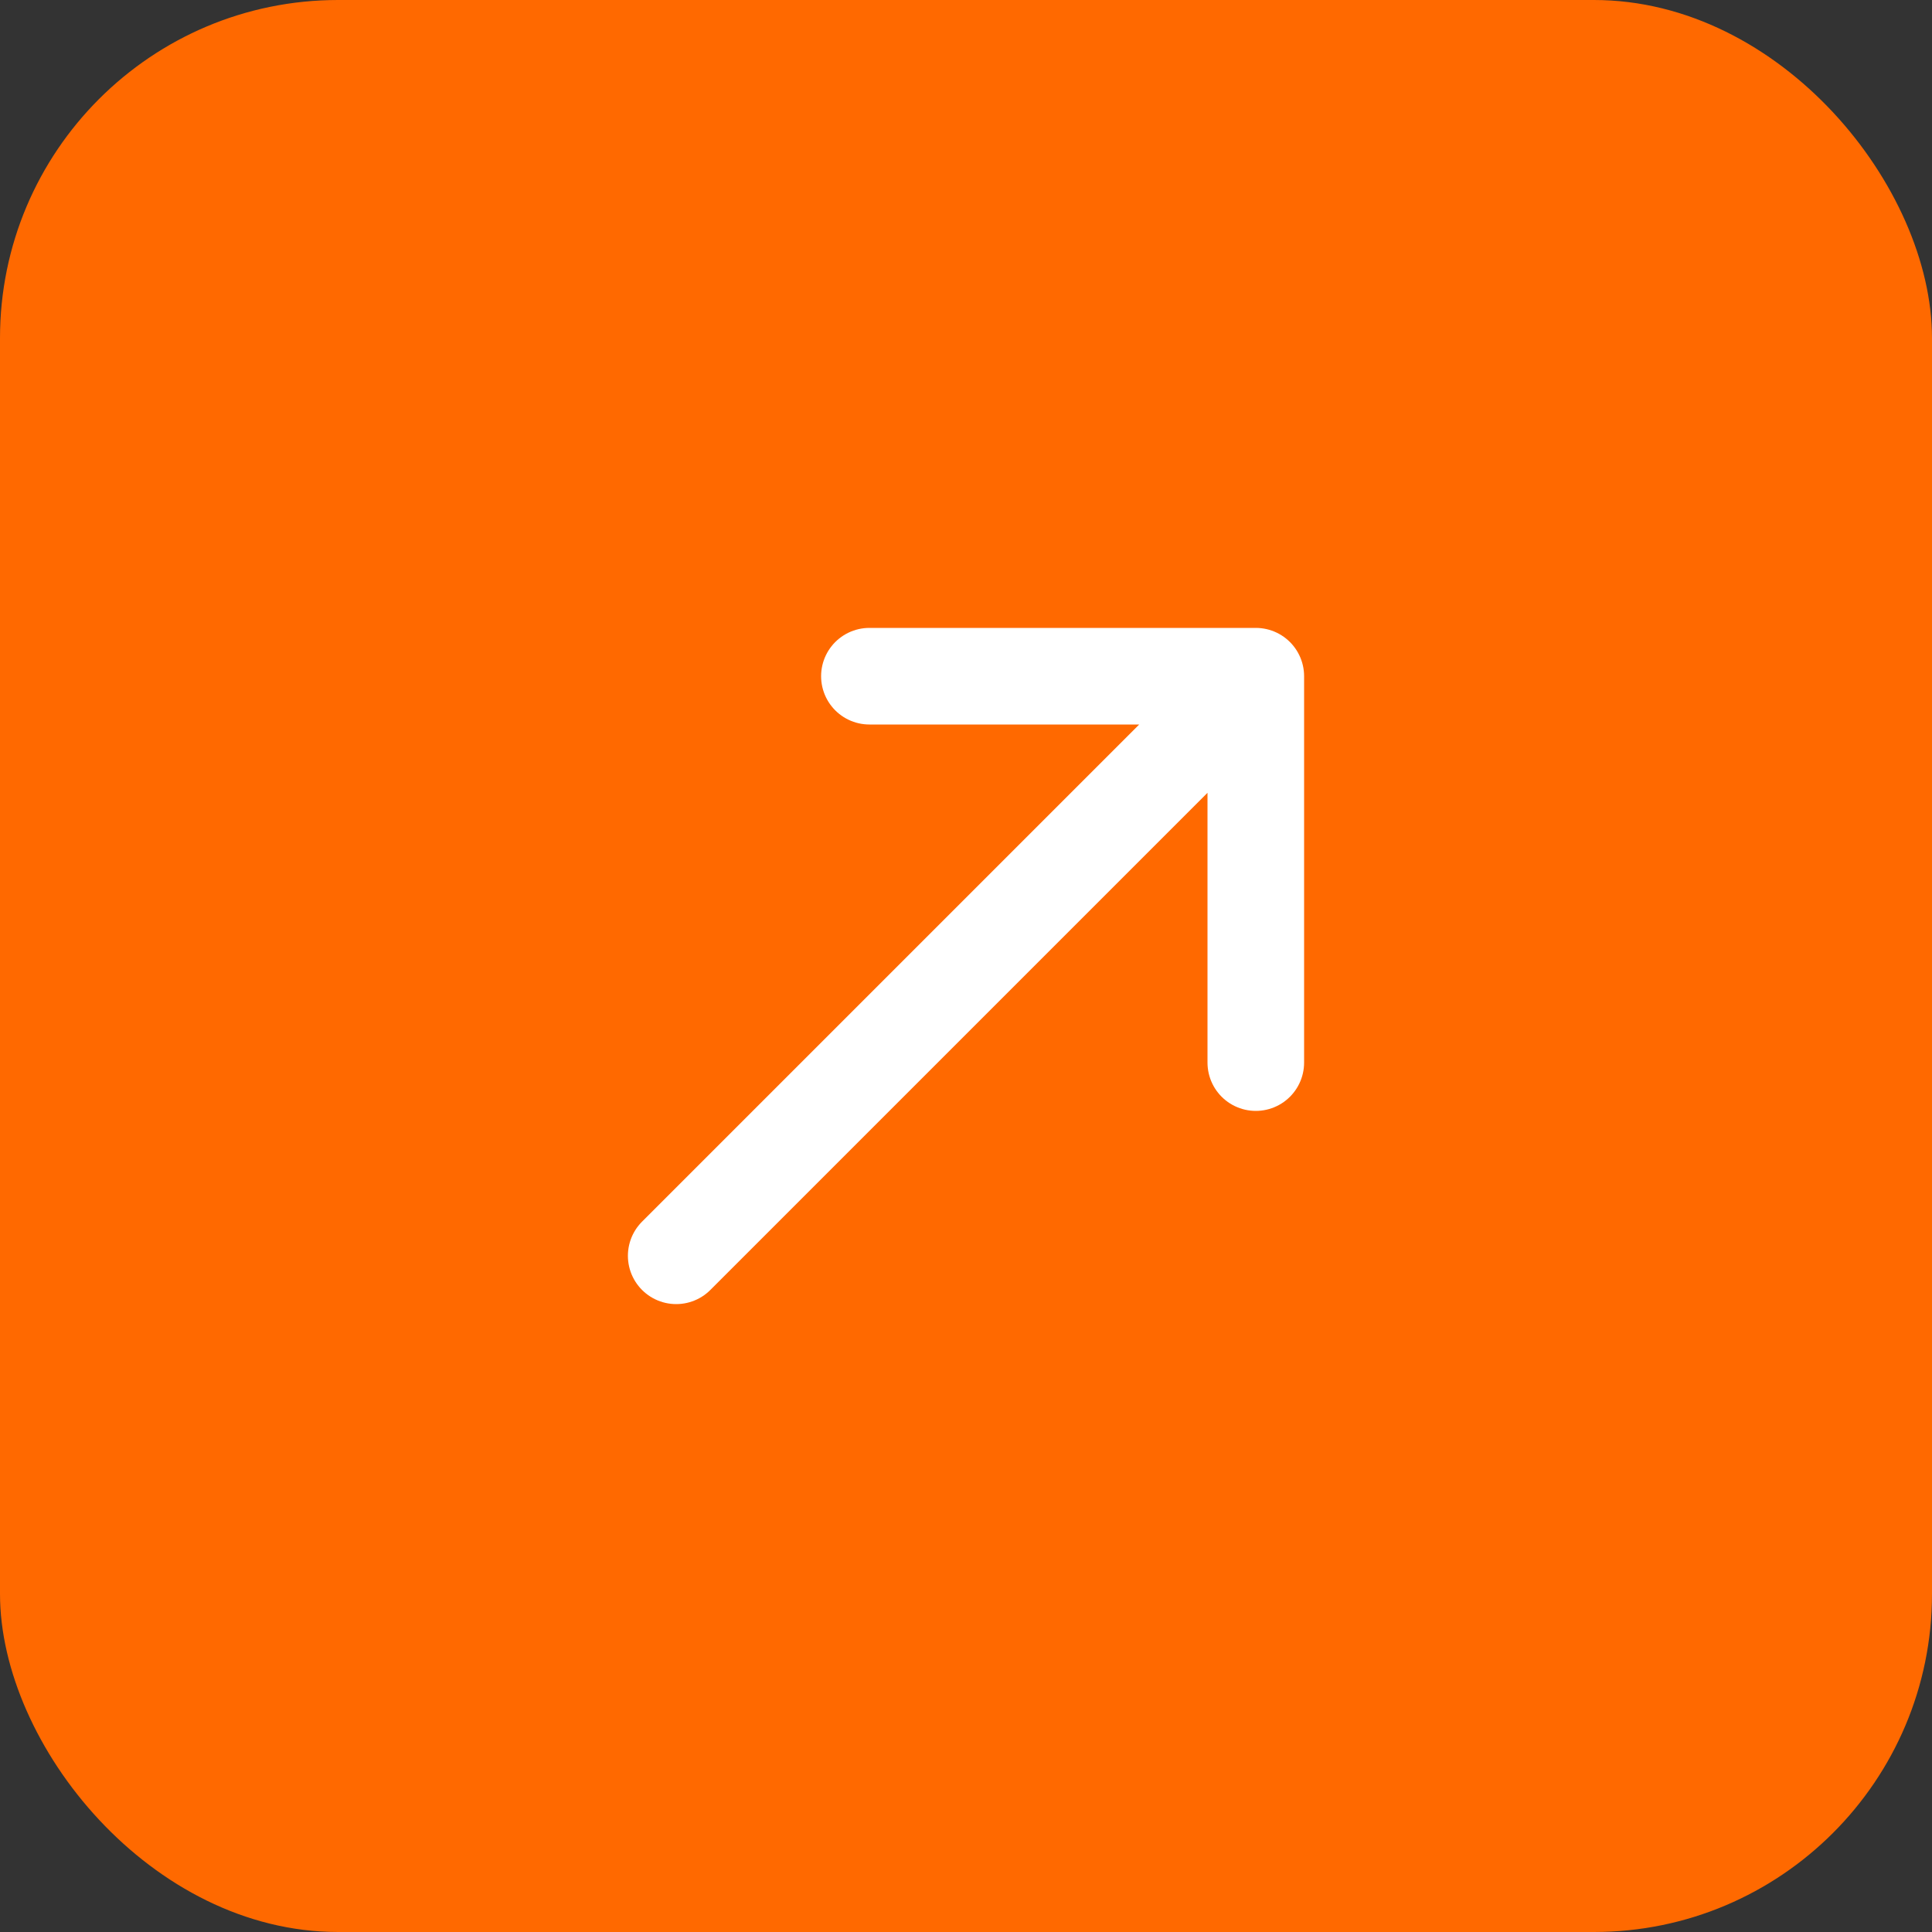 <?xml version="1.0" encoding="UTF-8"?> <svg xmlns="http://www.w3.org/2000/svg" width="40" height="40" viewBox="0 0 40 40" fill="none"><rect x="0" y="0" width="40" height="40" fill="#333333" stroke="none"/> <rect width="40" height="40" rx="7" fill="#FF6900"></rect> <path d="M14 26L26 14M26 14V22M26 14H18" stroke="white" stroke-width="2" stroke-linecap="round" stroke-linejoin="round"></path> </svg> 